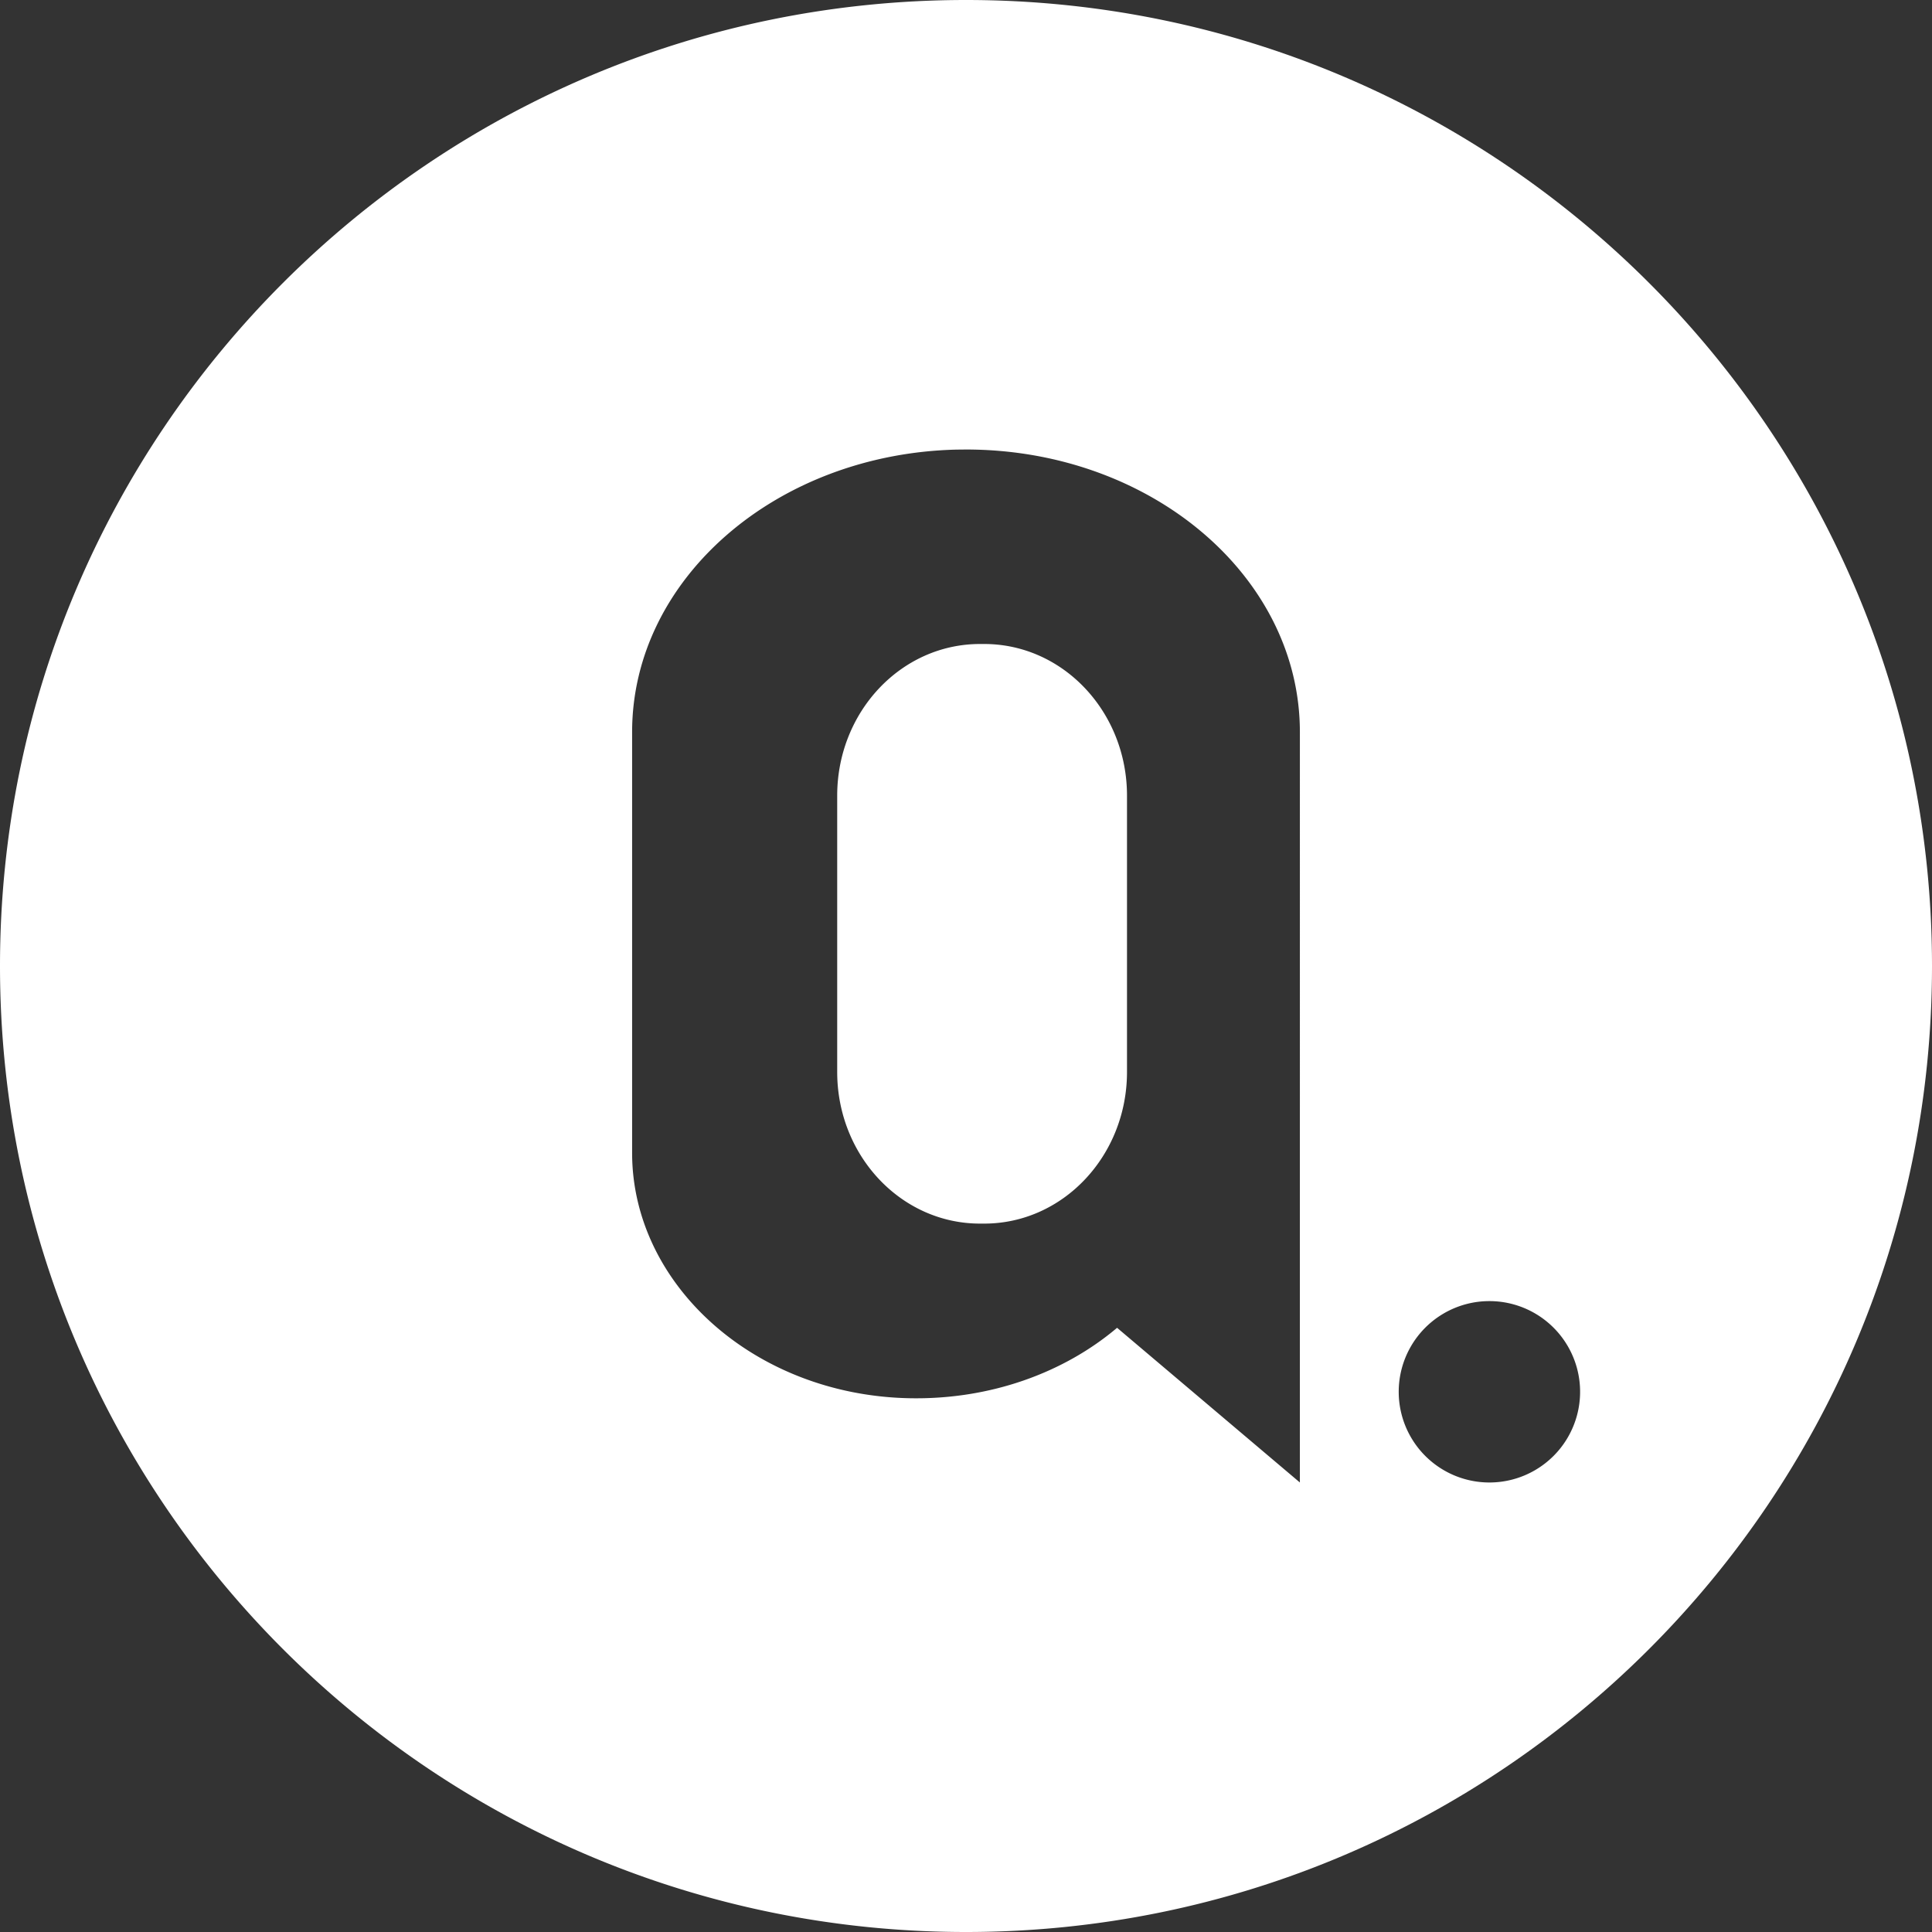 <svg width="60" height="60" viewBox="0 0 60 60" xmlns="http://www.w3.org/2000/svg">
    <rect x="0" y="0" width="60" height="60" fill="#333333" stroke="none"/>
    <path d="M30 0C46.57 0 60 13.431 60 30c0 16.569-13.431 30-30 30C13.431 60 0 46.569 0 30 0 13.431 13.431 0 30 0zm16.255 40.407a2.816 2.816 0 1 0 0 5.633 2.816 2.816 0 0 0 0-5.633zM30 13.96l-.295.003c-5.59.133-10.074 4.01-10.074 8.772v13.07c0 4.078 3.789 7.52 8.606 7.618 2.52.052 4.81-.795 6.455-2.187l5.677 4.804V22.735c0-4.846-4.642-8.775-10.37-8.775zm.566 6.04C33.015 20 35 22.108 35 24.71v8.58c0 2.601-1.985 4.71-4.434 4.71h-.132C27.985 38 26 35.891 26 33.29v-8.58c0-2.602 1.985-4.71 4.434-4.71z" fill="#FFF" fill-rule="evenodd"/>
</svg>

